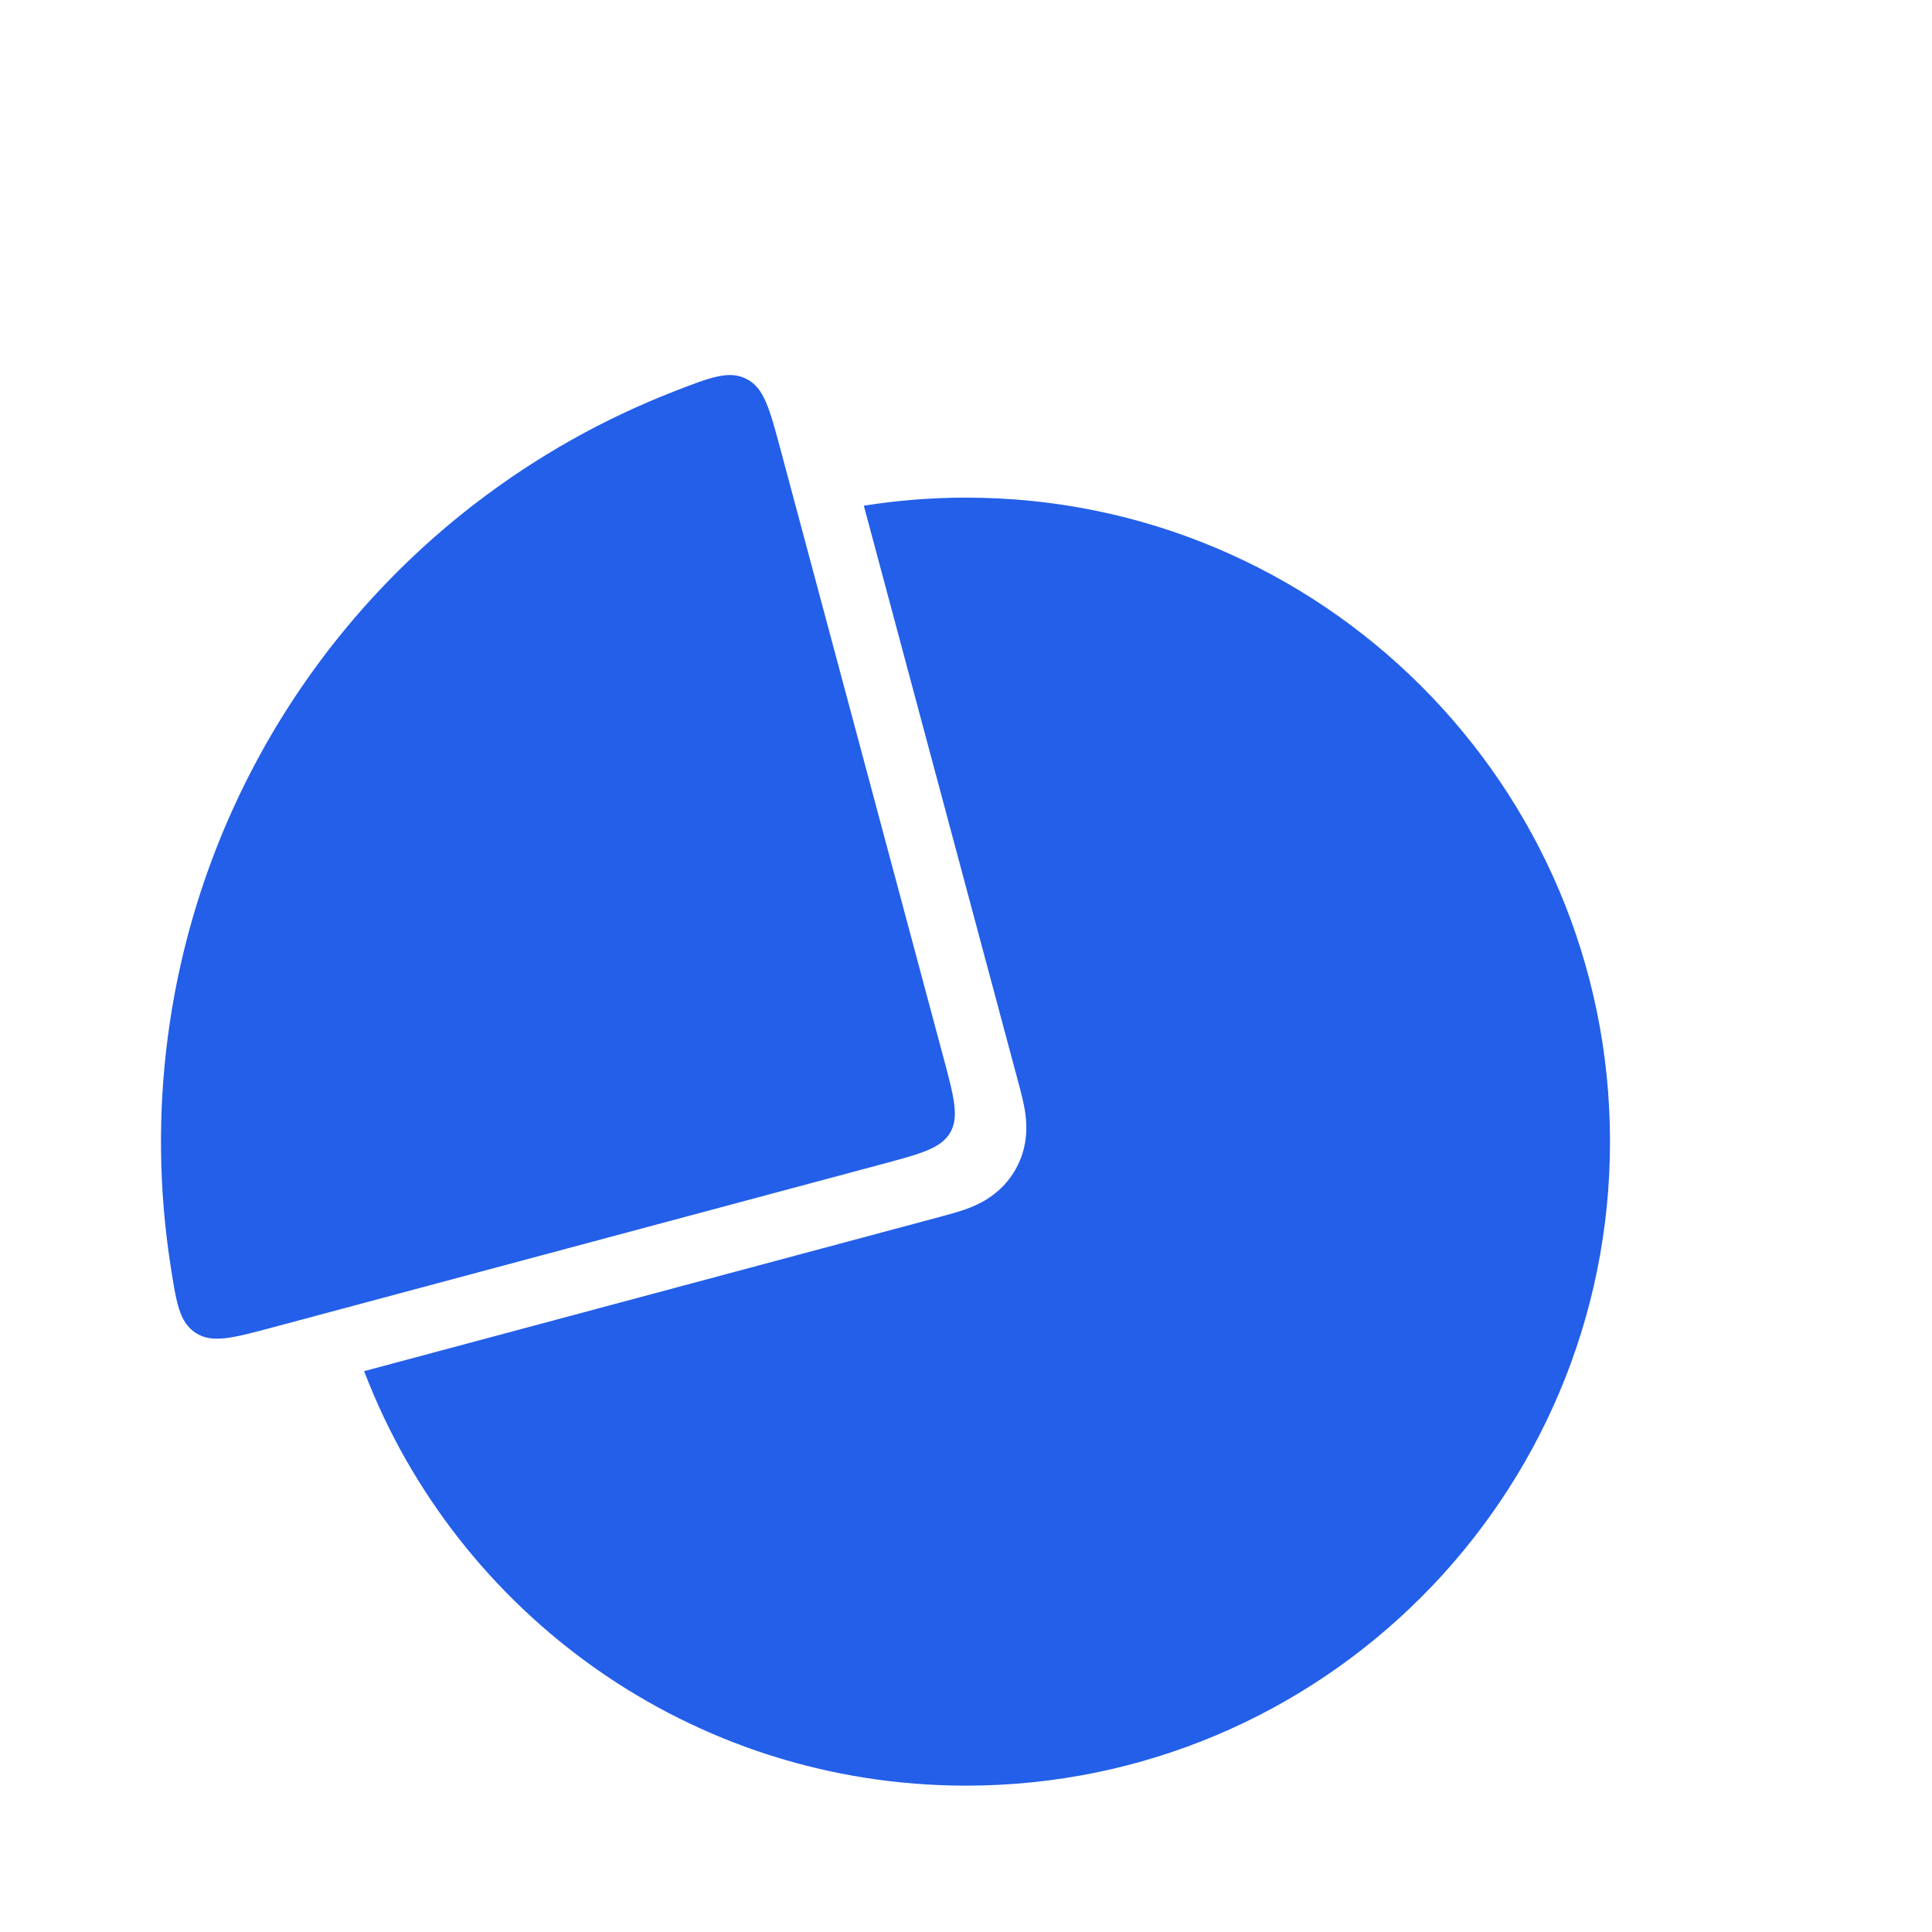 <svg width="44" height="44" viewBox="0 0 44 44" fill="none" xmlns="http://www.w3.org/2000/svg">
<g filter="url(#filter0_i_840_1549)">
<path fill-rule="evenodd" clip-rule="evenodd" d="M16.774 8.292C11.255 10.397 7.334 15.741 7.334 22C7.334 22.792 7.397 23.57 7.518 24.328L20.163 20.94L16.774 8.292ZM19.673 7.517L23.191 20.647L23.202 20.69C23.252 20.876 23.323 21.138 23.354 21.378C23.393 21.68 23.402 22.159 23.12 22.647C22.839 23.135 22.419 23.367 22.138 23.484C21.914 23.577 21.652 23.647 21.466 23.697L21.466 23.697L21.423 23.709L8.293 27.227C10.398 32.746 15.742 36.667 22.001 36.667C30.101 36.667 36.667 30.1 36.667 22C36.667 13.9 30.101 7.333 22.001 7.333C21.208 7.333 20.431 7.396 19.673 7.517Z" fill="#235FE8"/>
</g>
<g filter="url(#filter1_i_840_1549)">
<path d="M17.772 6.223C17.523 5.296 17.399 4.832 17.001 4.63C16.602 4.428 16.186 4.59 15.354 4.913C13.74 5.541 12.219 6.396 10.839 7.455C8.929 8.921 7.326 10.748 6.122 12.833C4.918 14.918 4.137 17.22 3.823 19.607C3.596 21.332 3.616 23.076 3.879 24.789C4.015 25.671 4.083 26.112 4.457 26.356C4.831 26.6 5.295 26.476 6.223 26.227L20.067 22.518C20.978 22.274 21.433 22.152 21.641 21.793C21.848 21.434 21.726 20.979 21.482 20.068L17.772 6.223Z" fill="#235FE8"/>
</g>
<defs>
<filter id="filter0_i_840_1549" x="7.334" y="7.333" width="29.334" height="33.333" filterUnits="userSpaceOnUse" color-interpolation-filters="sRGB">
<feFlood flood-opacity="0" result="BackgroundImageFix"/>
<feBlend mode="normal" in="SourceGraphic" in2="BackgroundImageFix" result="shape"/>
<feColorMatrix in="SourceAlpha" type="matrix" values="0 0 0 0 0 0 0 0 0 0 0 0 0 0 0 0 0 0 127 0" result="hardAlpha"/>
<feOffset dy="4"/>
<feGaussianBlur stdDeviation="2"/>
<feComposite in2="hardAlpha" operator="arithmetic" k2="-1" k3="1"/>
<feColorMatrix type="matrix" values="0 0 0 0 0 0 0 0 0 0 0 0 0 0 0 0 0 0 0.08 0"/>
<feBlend mode="normal" in2="shape" result="effect1_innerShadow_840_1549"/>
</filter>
<filter id="filter1_i_840_1549" x="3.666" y="4.541" width="18.08" height="25.947" filterUnits="userSpaceOnUse" color-interpolation-filters="sRGB">
<feFlood flood-opacity="0" result="BackgroundImageFix"/>
<feBlend mode="normal" in="SourceGraphic" in2="BackgroundImageFix" result="shape"/>
<feColorMatrix in="SourceAlpha" type="matrix" values="0 0 0 0 0 0 0 0 0 0 0 0 0 0 0 0 0 0 127 0" result="hardAlpha"/>
<feOffset dy="4"/>
<feGaussianBlur stdDeviation="2"/>
<feComposite in2="hardAlpha" operator="arithmetic" k2="-1" k3="1"/>
<feColorMatrix type="matrix" values="0 0 0 0 0 0 0 0 0 0 0 0 0 0 0 0 0 0 0.08 0"/>
<feBlend mode="normal" in2="shape" result="effect1_innerShadow_840_1549"/>
</filter>
</defs>
</svg>
